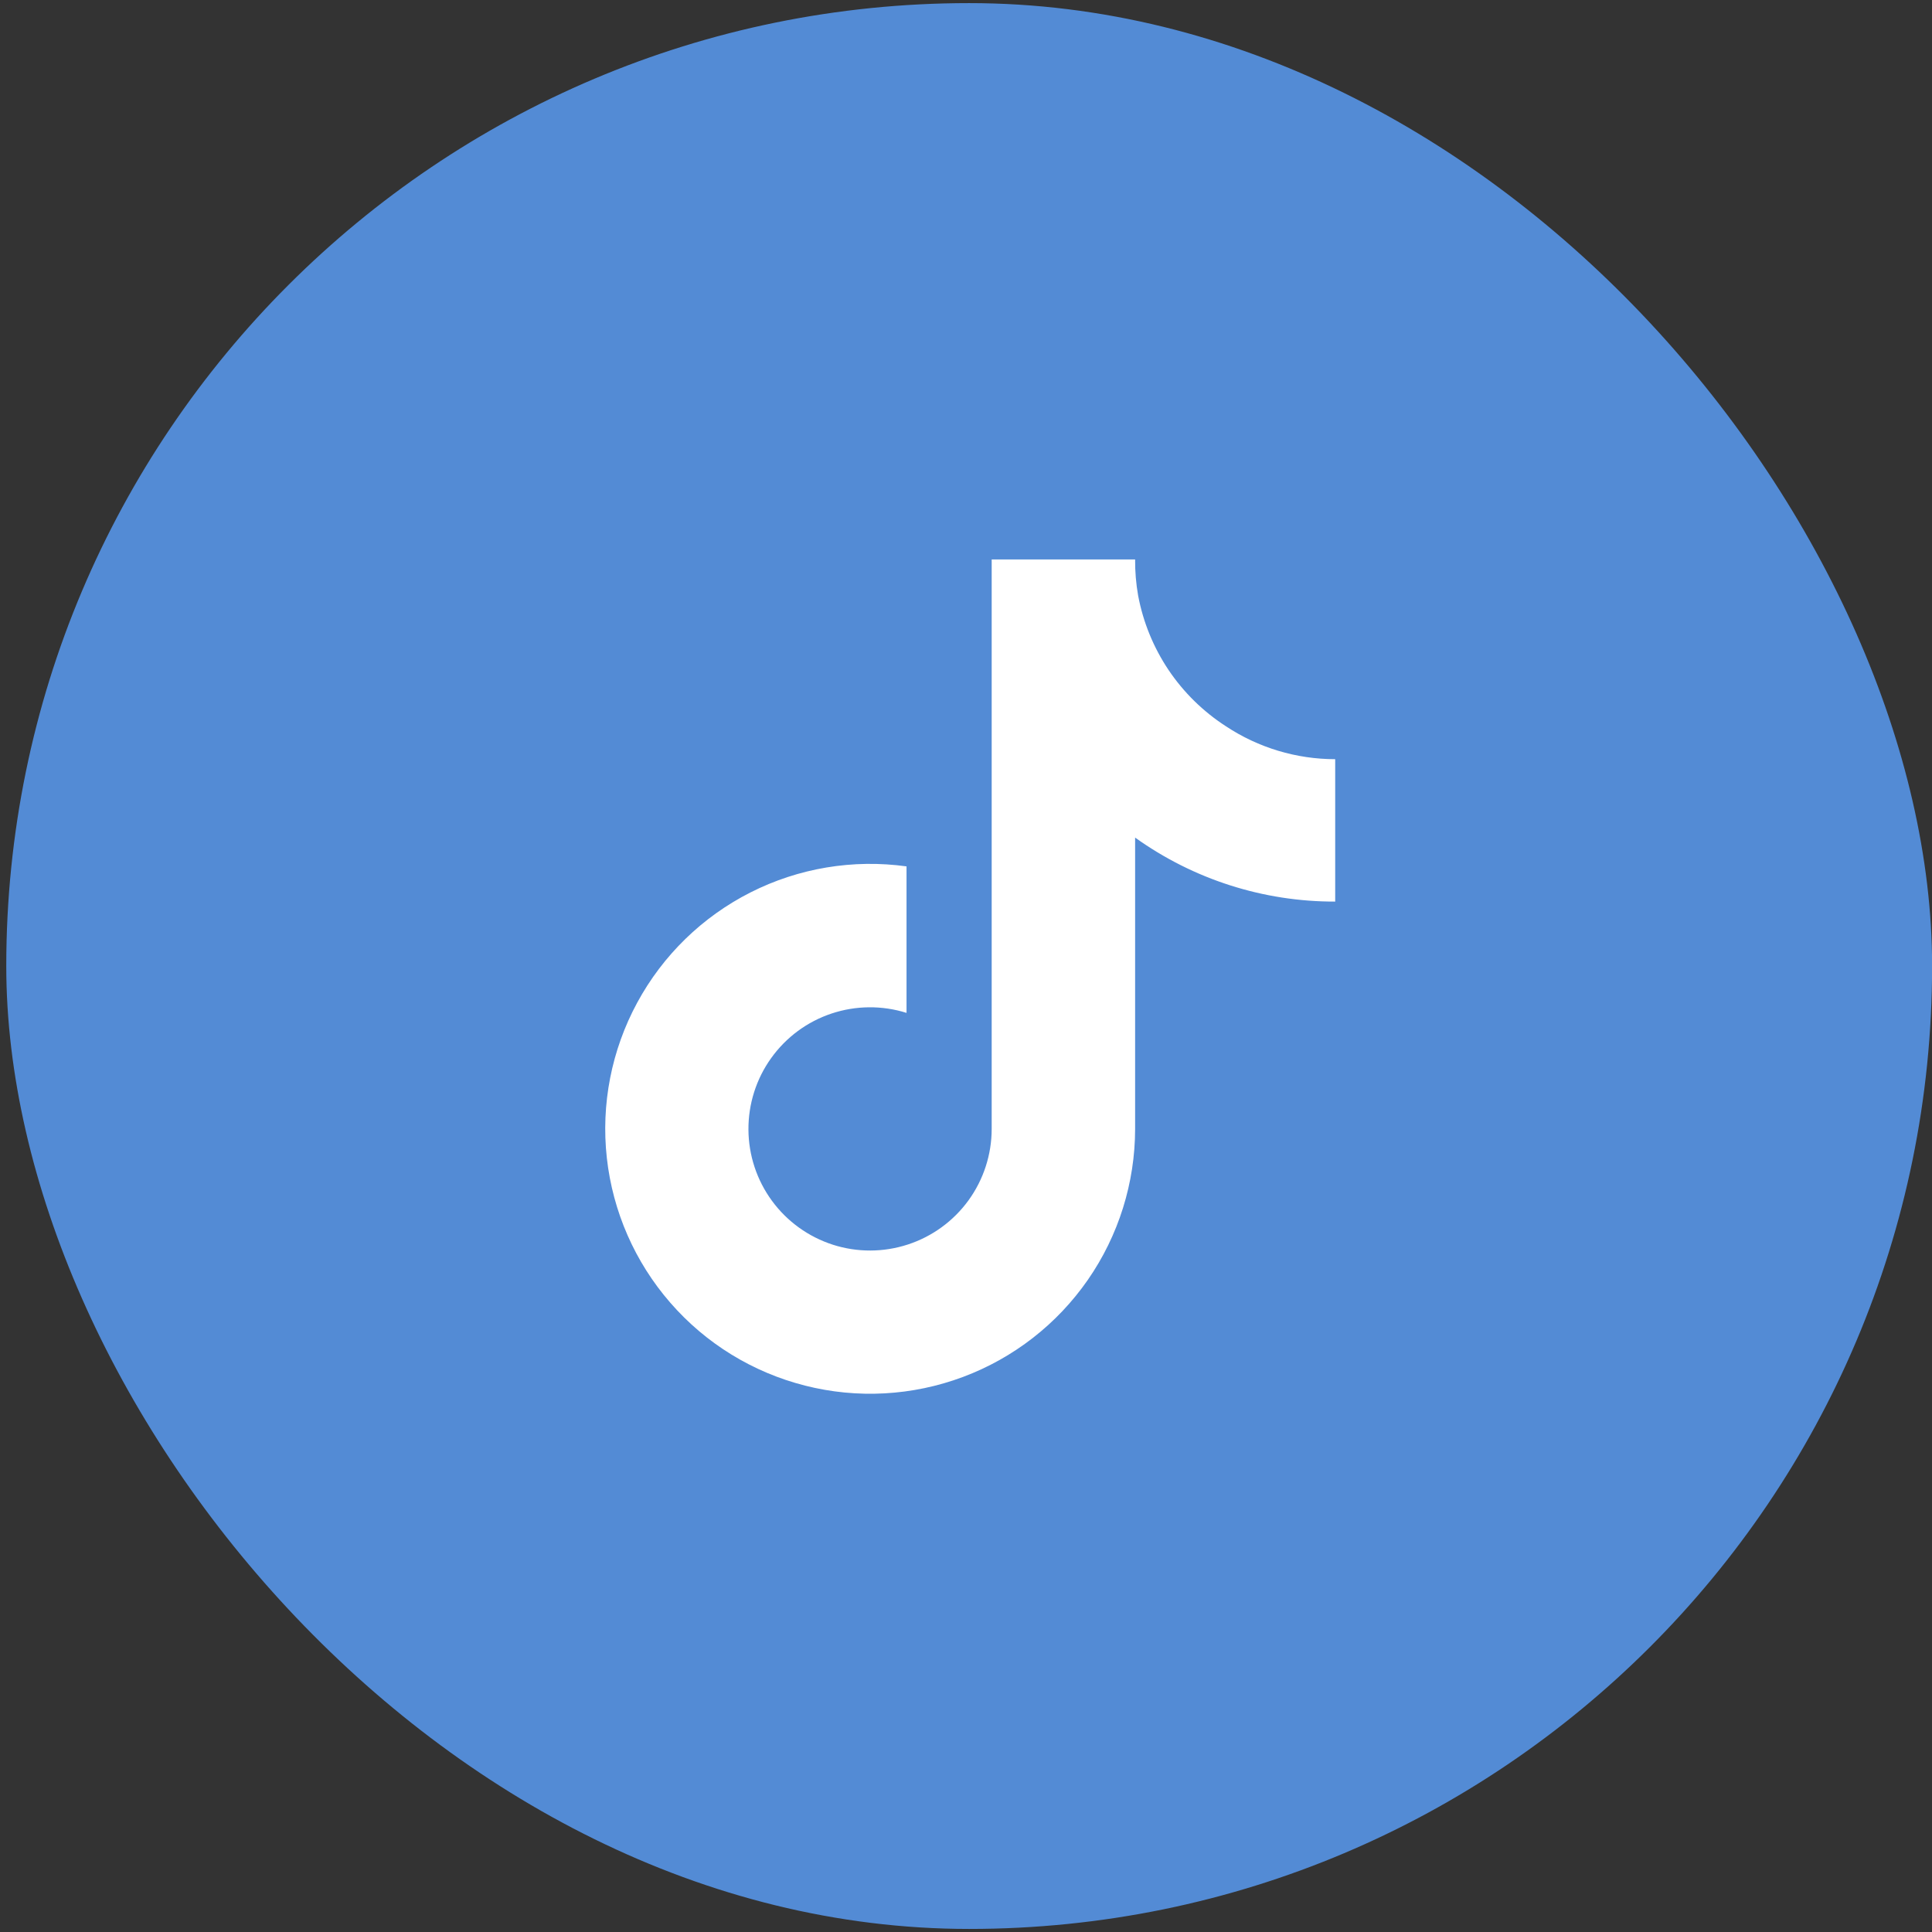 <svg width="41" height="41" viewBox="0 0 41 41" fill="none" xmlns="http://www.w3.org/2000/svg">
<rect x="0" y="0" width="41" height="41" fill="#333333" stroke="none"/>
<rect x="0.133" y="0.066" width="40.869" height="40.869" rx="20.434" fill="#538BD5"/>
<path d="M28.335 19.133C26.812 19.137 25.327 18.662 24.089 17.775V23.957C24.088 25.102 23.738 26.22 23.086 27.16C22.433 28.101 21.509 28.82 20.436 29.221C19.364 29.622 18.195 29.687 17.085 29.405C15.975 29.124 14.977 28.511 14.226 27.647C13.474 26.784 13.004 25.711 12.878 24.573C12.752 23.435 12.977 22.286 13.522 21.279C14.067 20.272 14.906 19.455 15.928 18.938C16.949 18.421 18.104 18.229 19.238 18.386V21.495C18.719 21.332 18.162 21.337 17.646 21.509C17.13 21.681 16.682 22.012 16.365 22.455C16.048 22.897 15.88 23.428 15.883 23.972C15.886 24.516 16.061 25.046 16.383 25.484C16.705 25.923 17.157 26.248 17.675 26.415C18.193 26.581 18.75 26.579 19.267 26.41C19.784 26.241 20.235 25.912 20.554 25.472C20.873 25.031 21.045 24.501 21.045 23.957V11.872H24.089C24.087 12.129 24.108 12.386 24.153 12.639C24.259 13.204 24.479 13.742 24.799 14.219C25.12 14.696 25.535 15.102 26.018 15.414C26.705 15.868 27.511 16.111 28.335 16.111V19.133Z" fill="white"/>
</svg>
